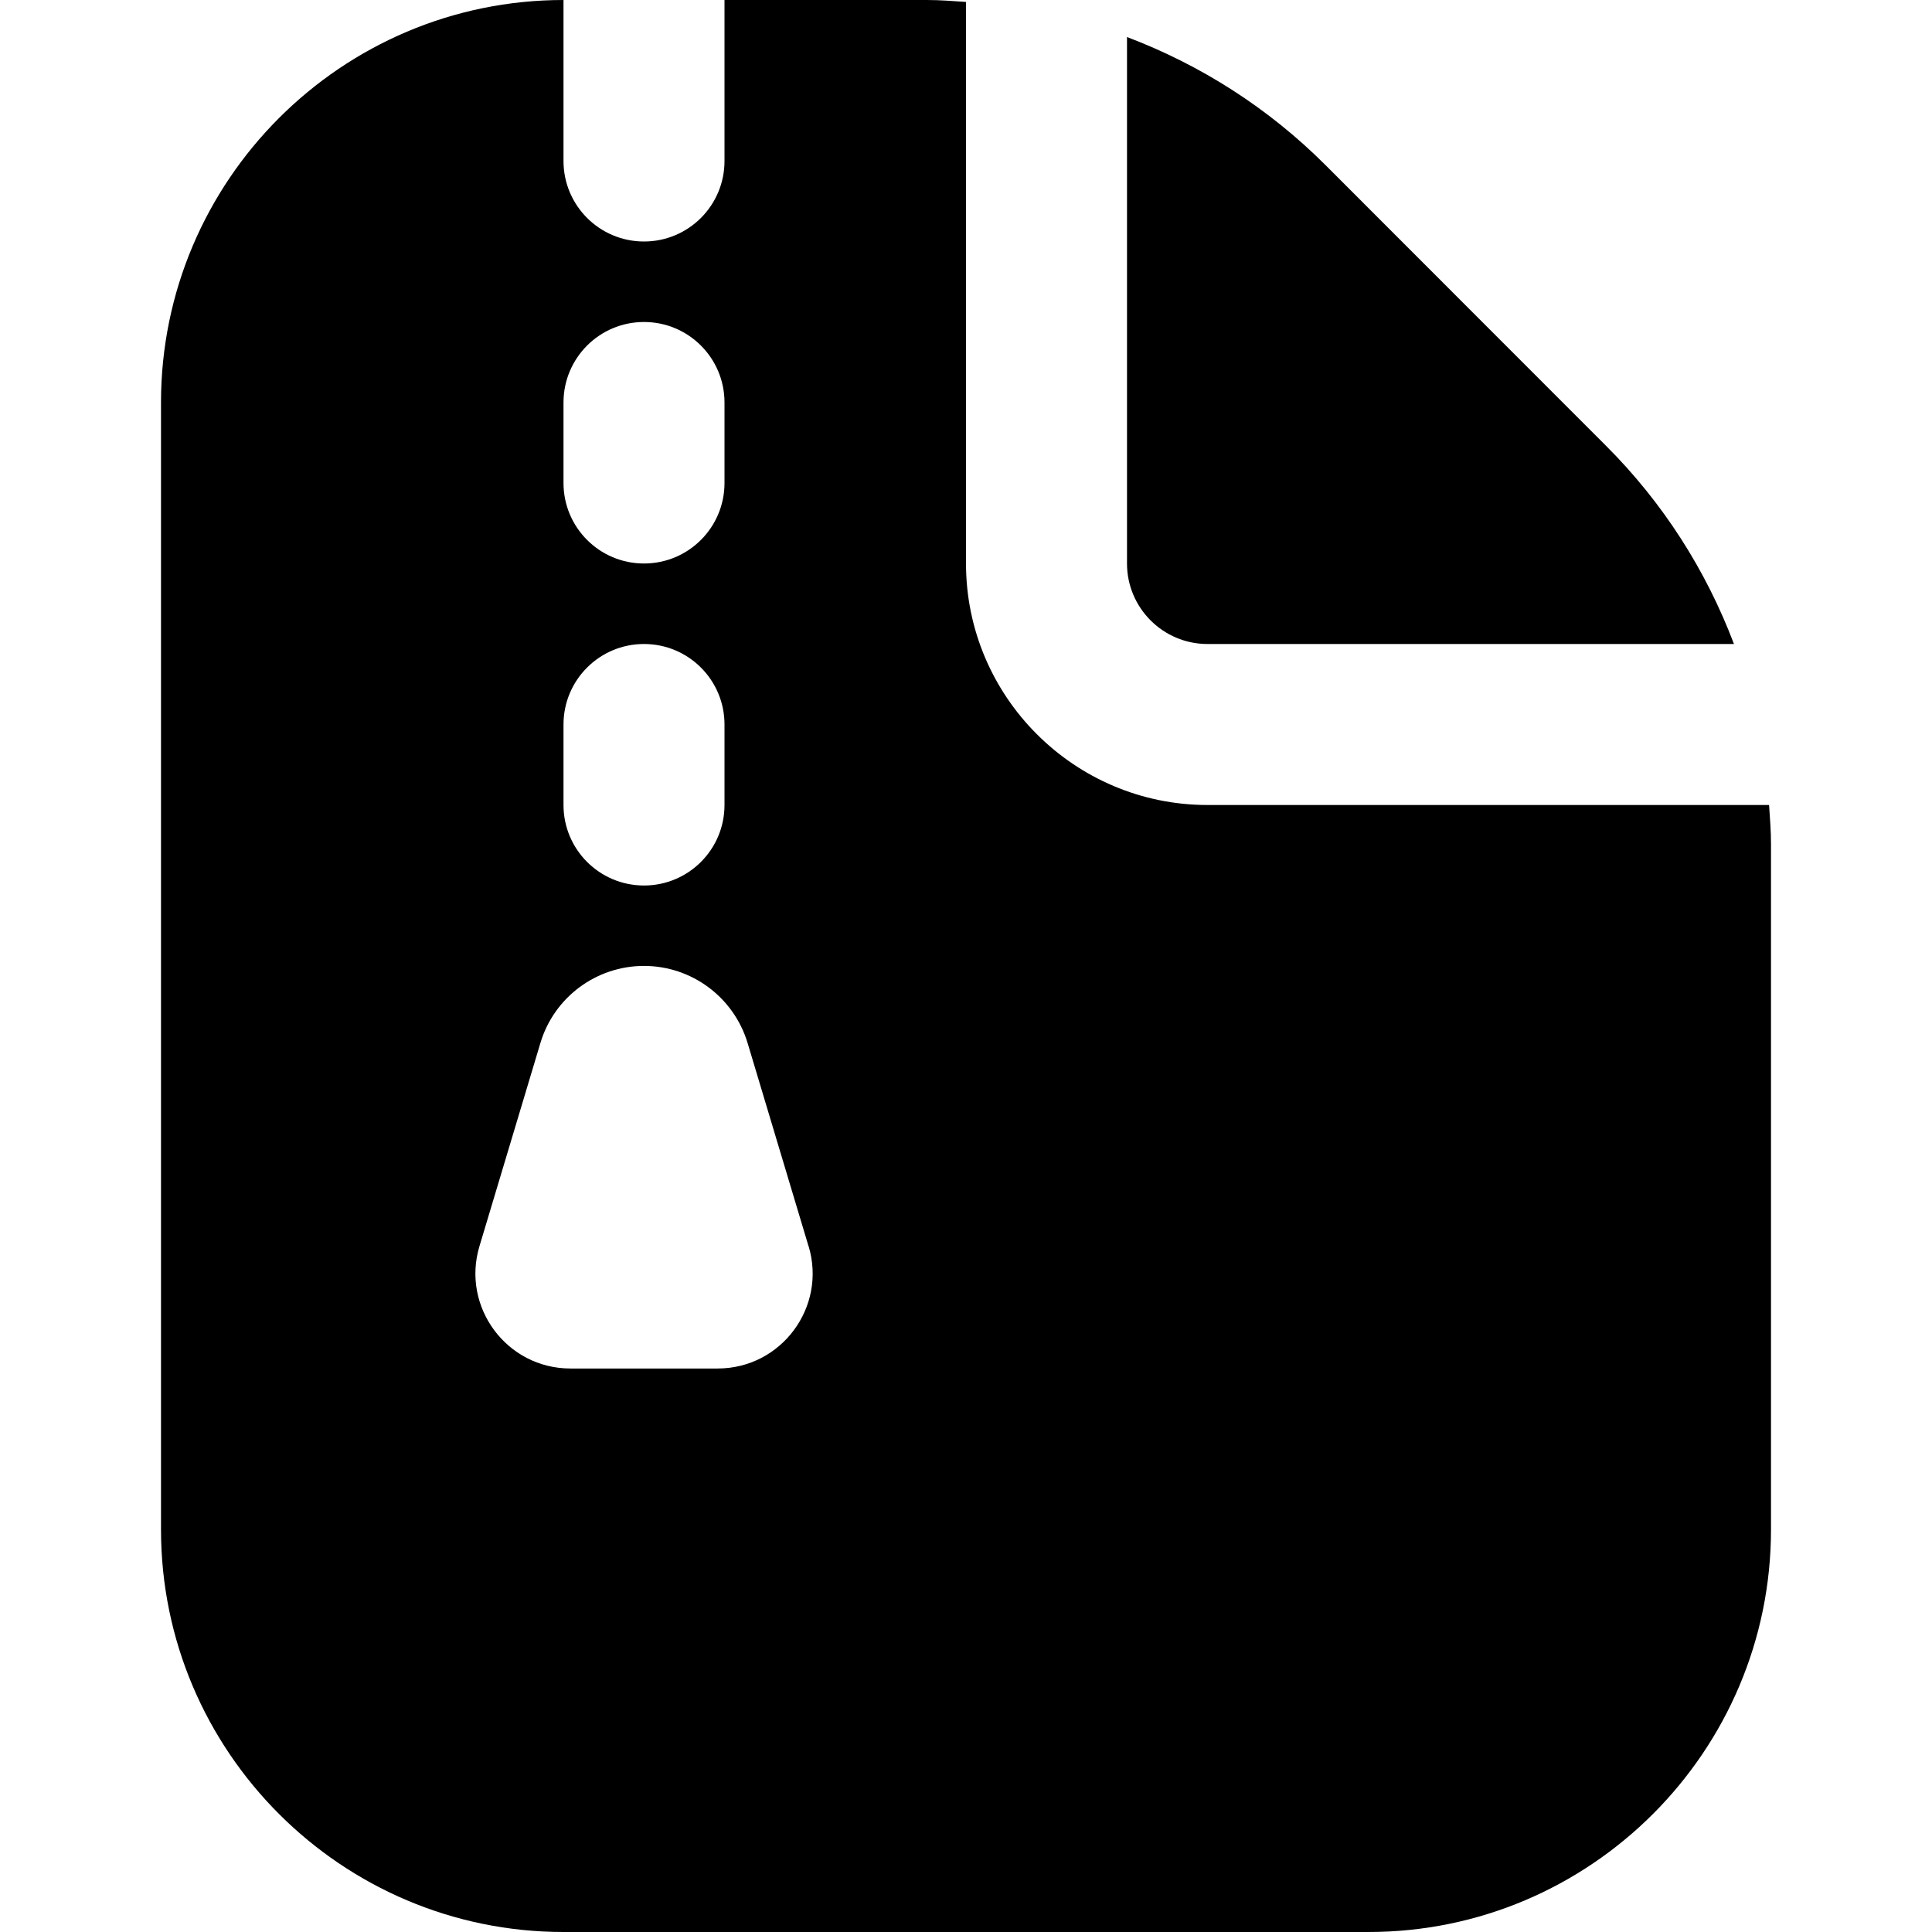 <?xml version="1.0" encoding="UTF-8"?>
<svg xmlns="http://www.w3.org/2000/svg" id="Layer_1" data-name="Layer 1" viewBox="0 0 24 24" width="512" height="512"><path d="m14,7V.46c.913.346,1.753.879,2.465,1.59l3.484,3.486c.712.711,1.245,1.551,1.591,2.464h-6.54c-.552,0-1-.449-1-1Zm8,3.485v8.515c0,2.757-2.243,5-5,5H7c-2.757,0-5-2.243-5-5V5C2,2.243,4.243,0,7,0v2c0,.552.447,1,1,1s1-.448,1-1V0h2.515c.163,0,.324.013.485.024v6.976c0,1.654,1.346,3,3,3h6.976c.011.161.024.322.024.485ZM7,6c0,.552.447,1,1,1s1-.448,1-1v-1c0-.552-.447-1-1-1s-1,.448-1,1v1Zm0,4c0,.552.447,1,1,1s1-.448,1-1v-1c0-.552-.447-1-1-1s-1,.448-1,1v1Zm3.044,5.481l-.757-2.524c-.171-.568-.694-.958-1.287-.958s-1.117.389-1.287.958l-.757,2.524c-.227.757.34,1.519,1.13,1.519h1.829c.79,0,1.357-.762,1.13-1.519Z"/></svg>
